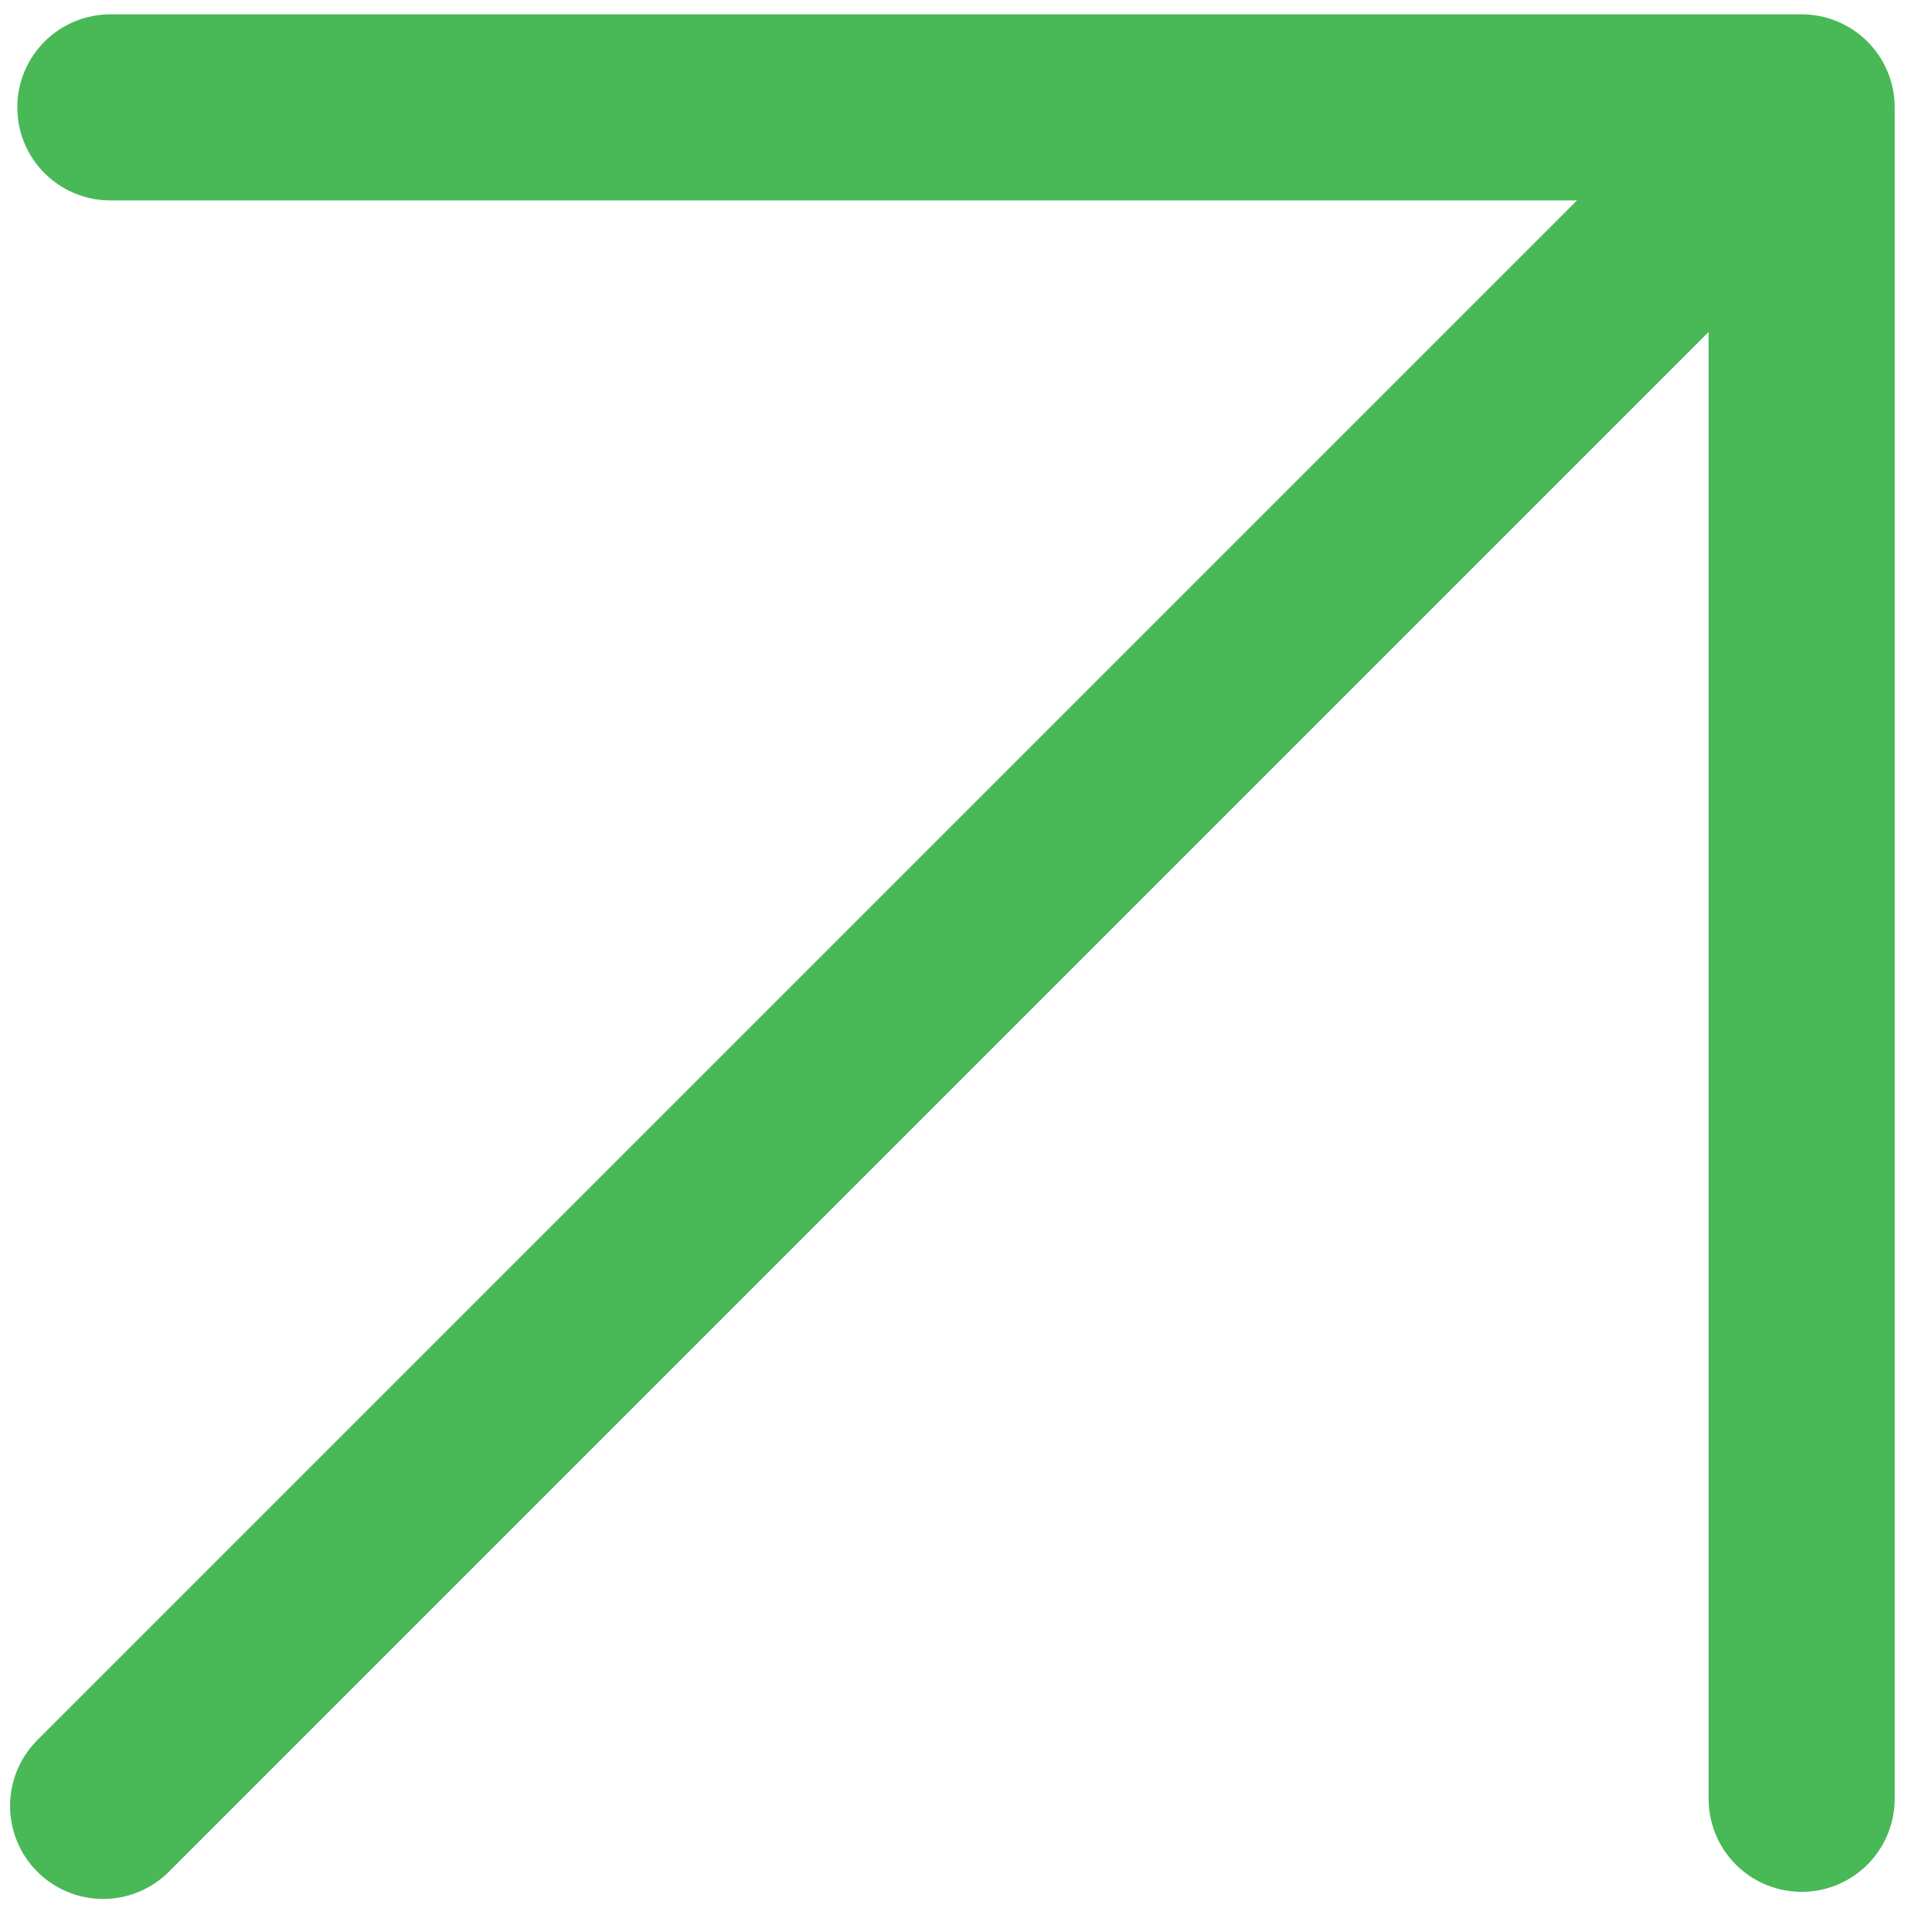 <svg width="19" height="19" viewBox="0 0 19 19" fill="none" xmlns="http://www.w3.org/2000/svg">
<path d="M17.718 1.056L1.085 1.056M17.718 1.056L17.718 17.69M17.718 1.056L1.014 17.76" stroke="#49B857" stroke-width="1.83" stroke-linecap="round" stroke-linejoin="round"/>
</svg>
